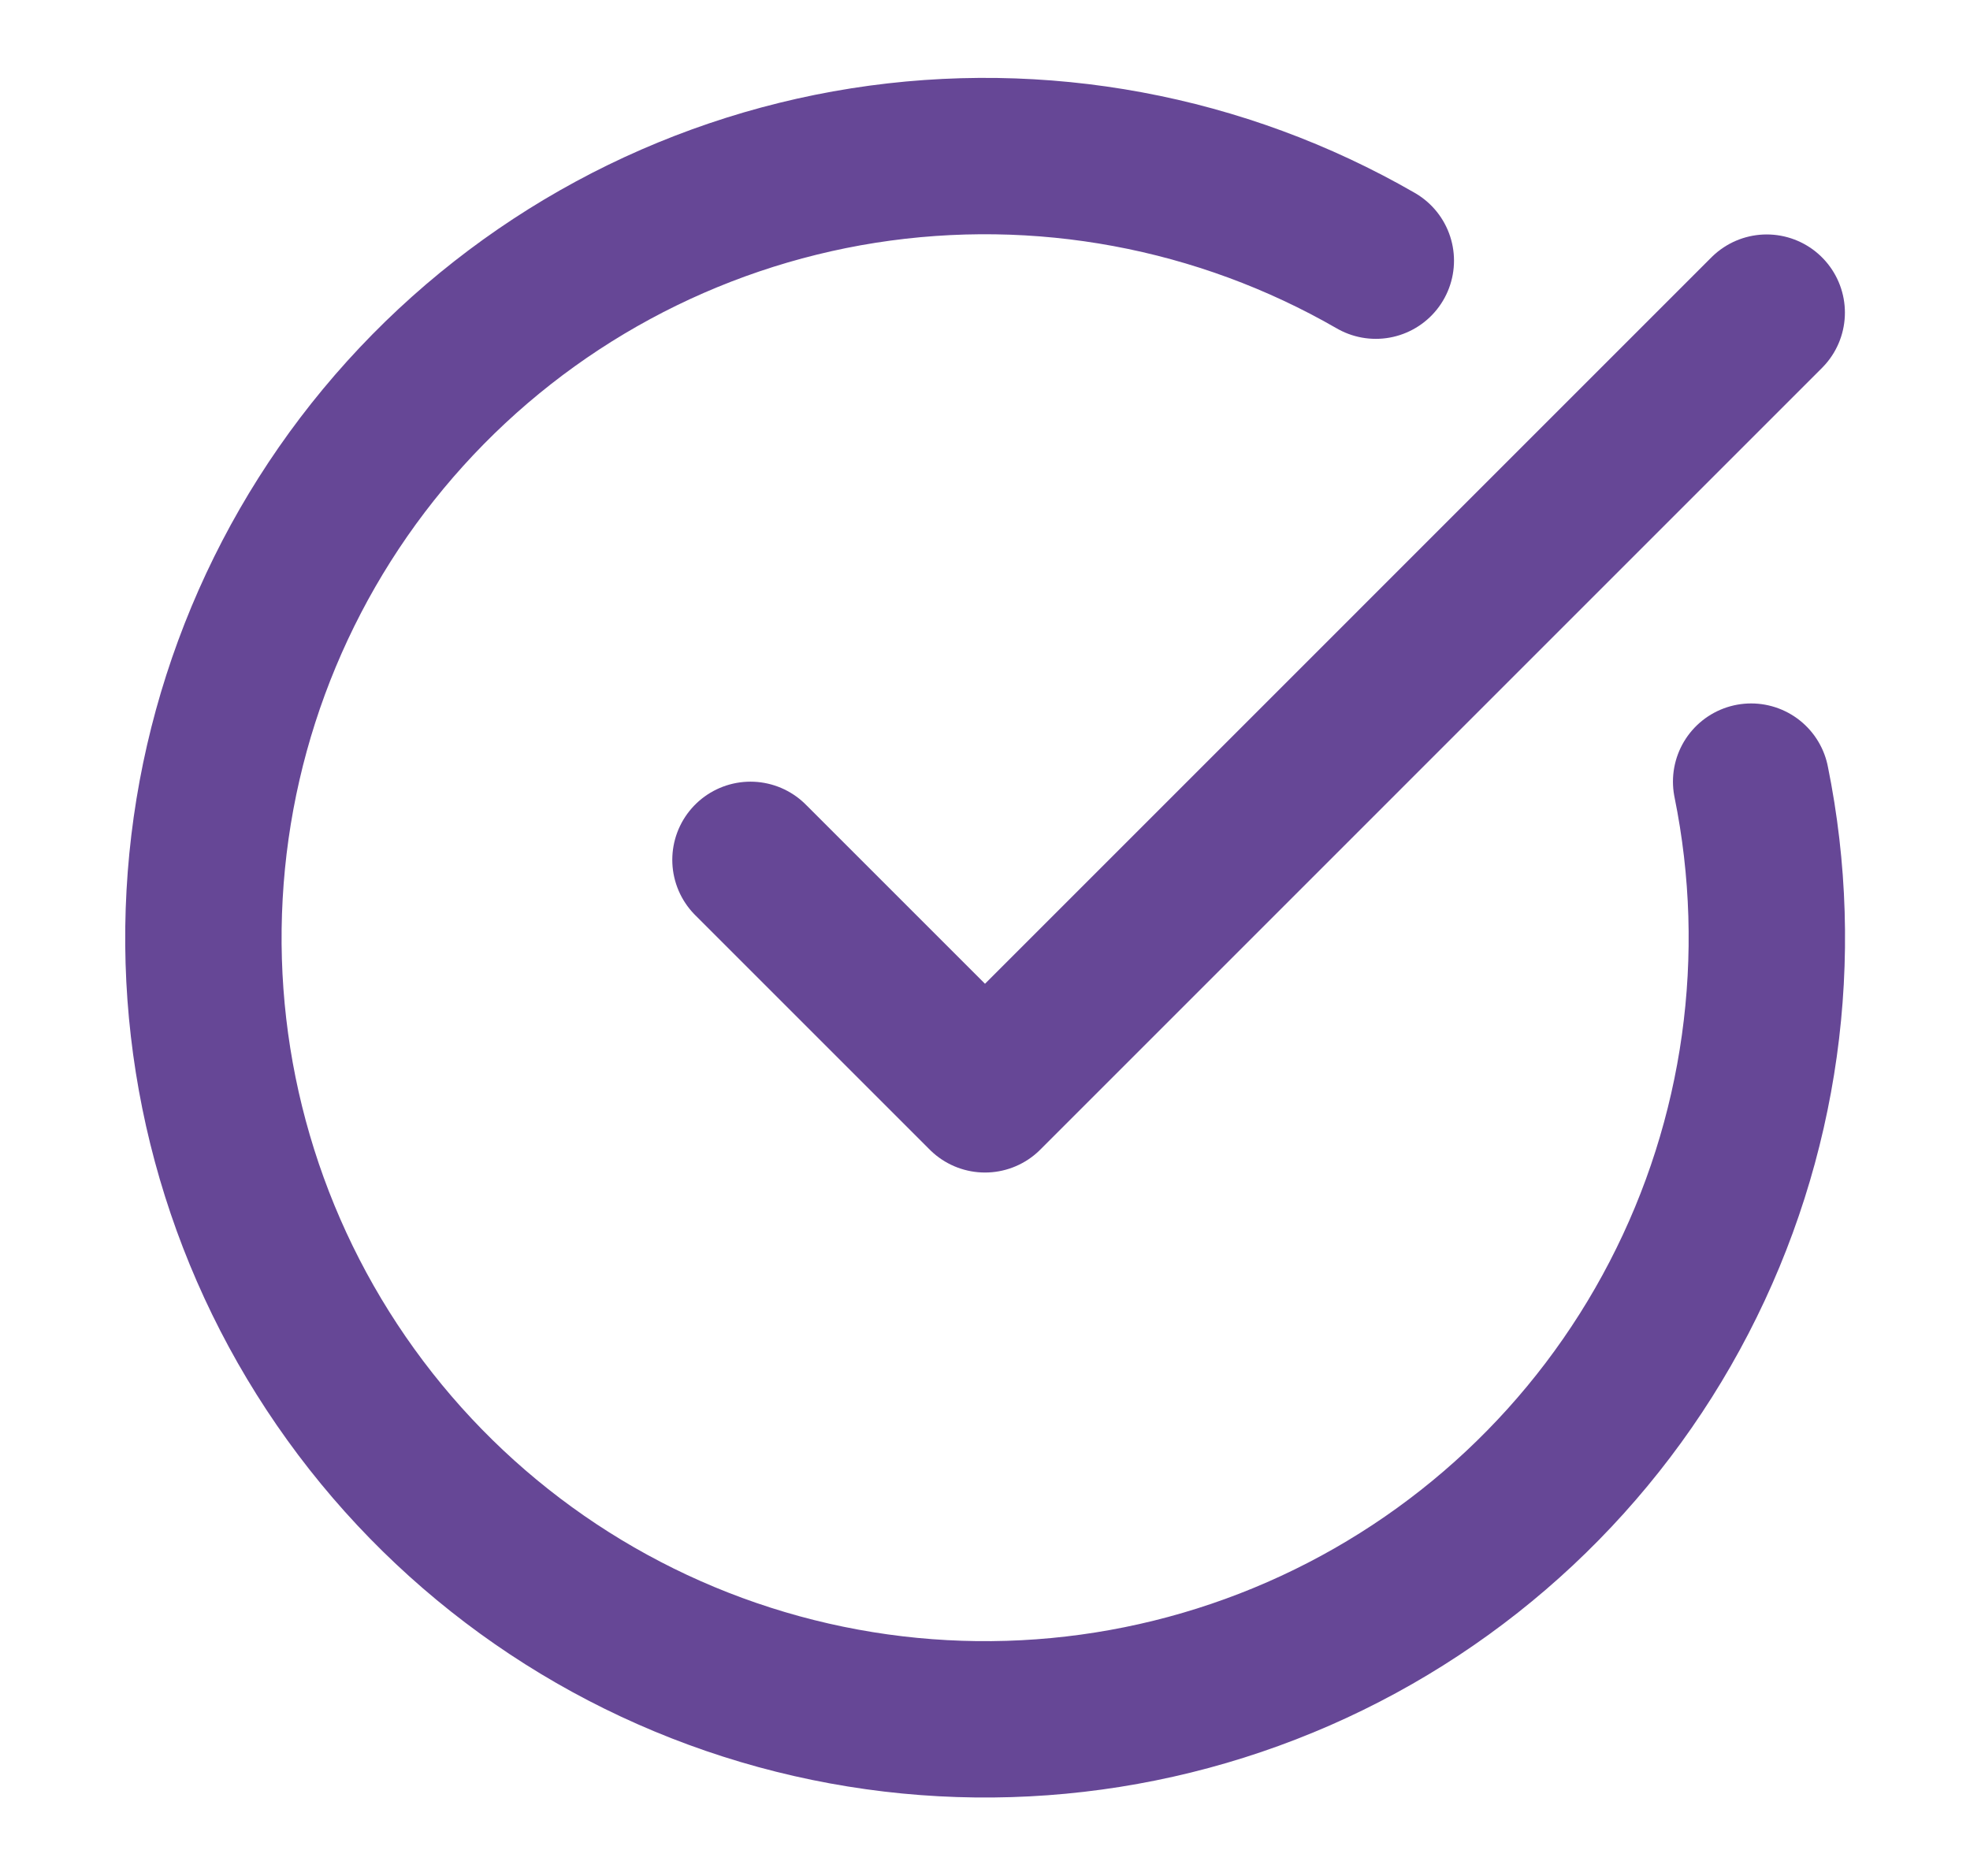 <svg width="21" height="20" viewBox="0 0 21 20" fill="none" xmlns="http://www.w3.org/2000/svg">
<path d="M18.667 8.333C19.047 10.201 18.776 12.143 17.898 13.835C17.021 15.527 15.589 16.867 13.843 17.631C12.097 18.395 10.142 18.538 8.303 18.035C6.464 17.532 4.854 16.415 3.74 14.868C2.625 13.321 2.075 11.439 2.181 9.536C2.286 7.633 3.041 5.823 4.319 4.409C5.597 2.995 7.322 2.062 9.204 1.765C11.087 1.469 13.015 1.827 14.666 2.779" stroke="#664796" stroke-width="1.667" stroke-linecap="round" stroke-linejoin="round"/>
<path d="M8 9.167L10.5 11.667L18.833 3.333" stroke="#664796" stroke-width="1.667" stroke-linecap="round" stroke-linejoin="round"/>
</svg>
